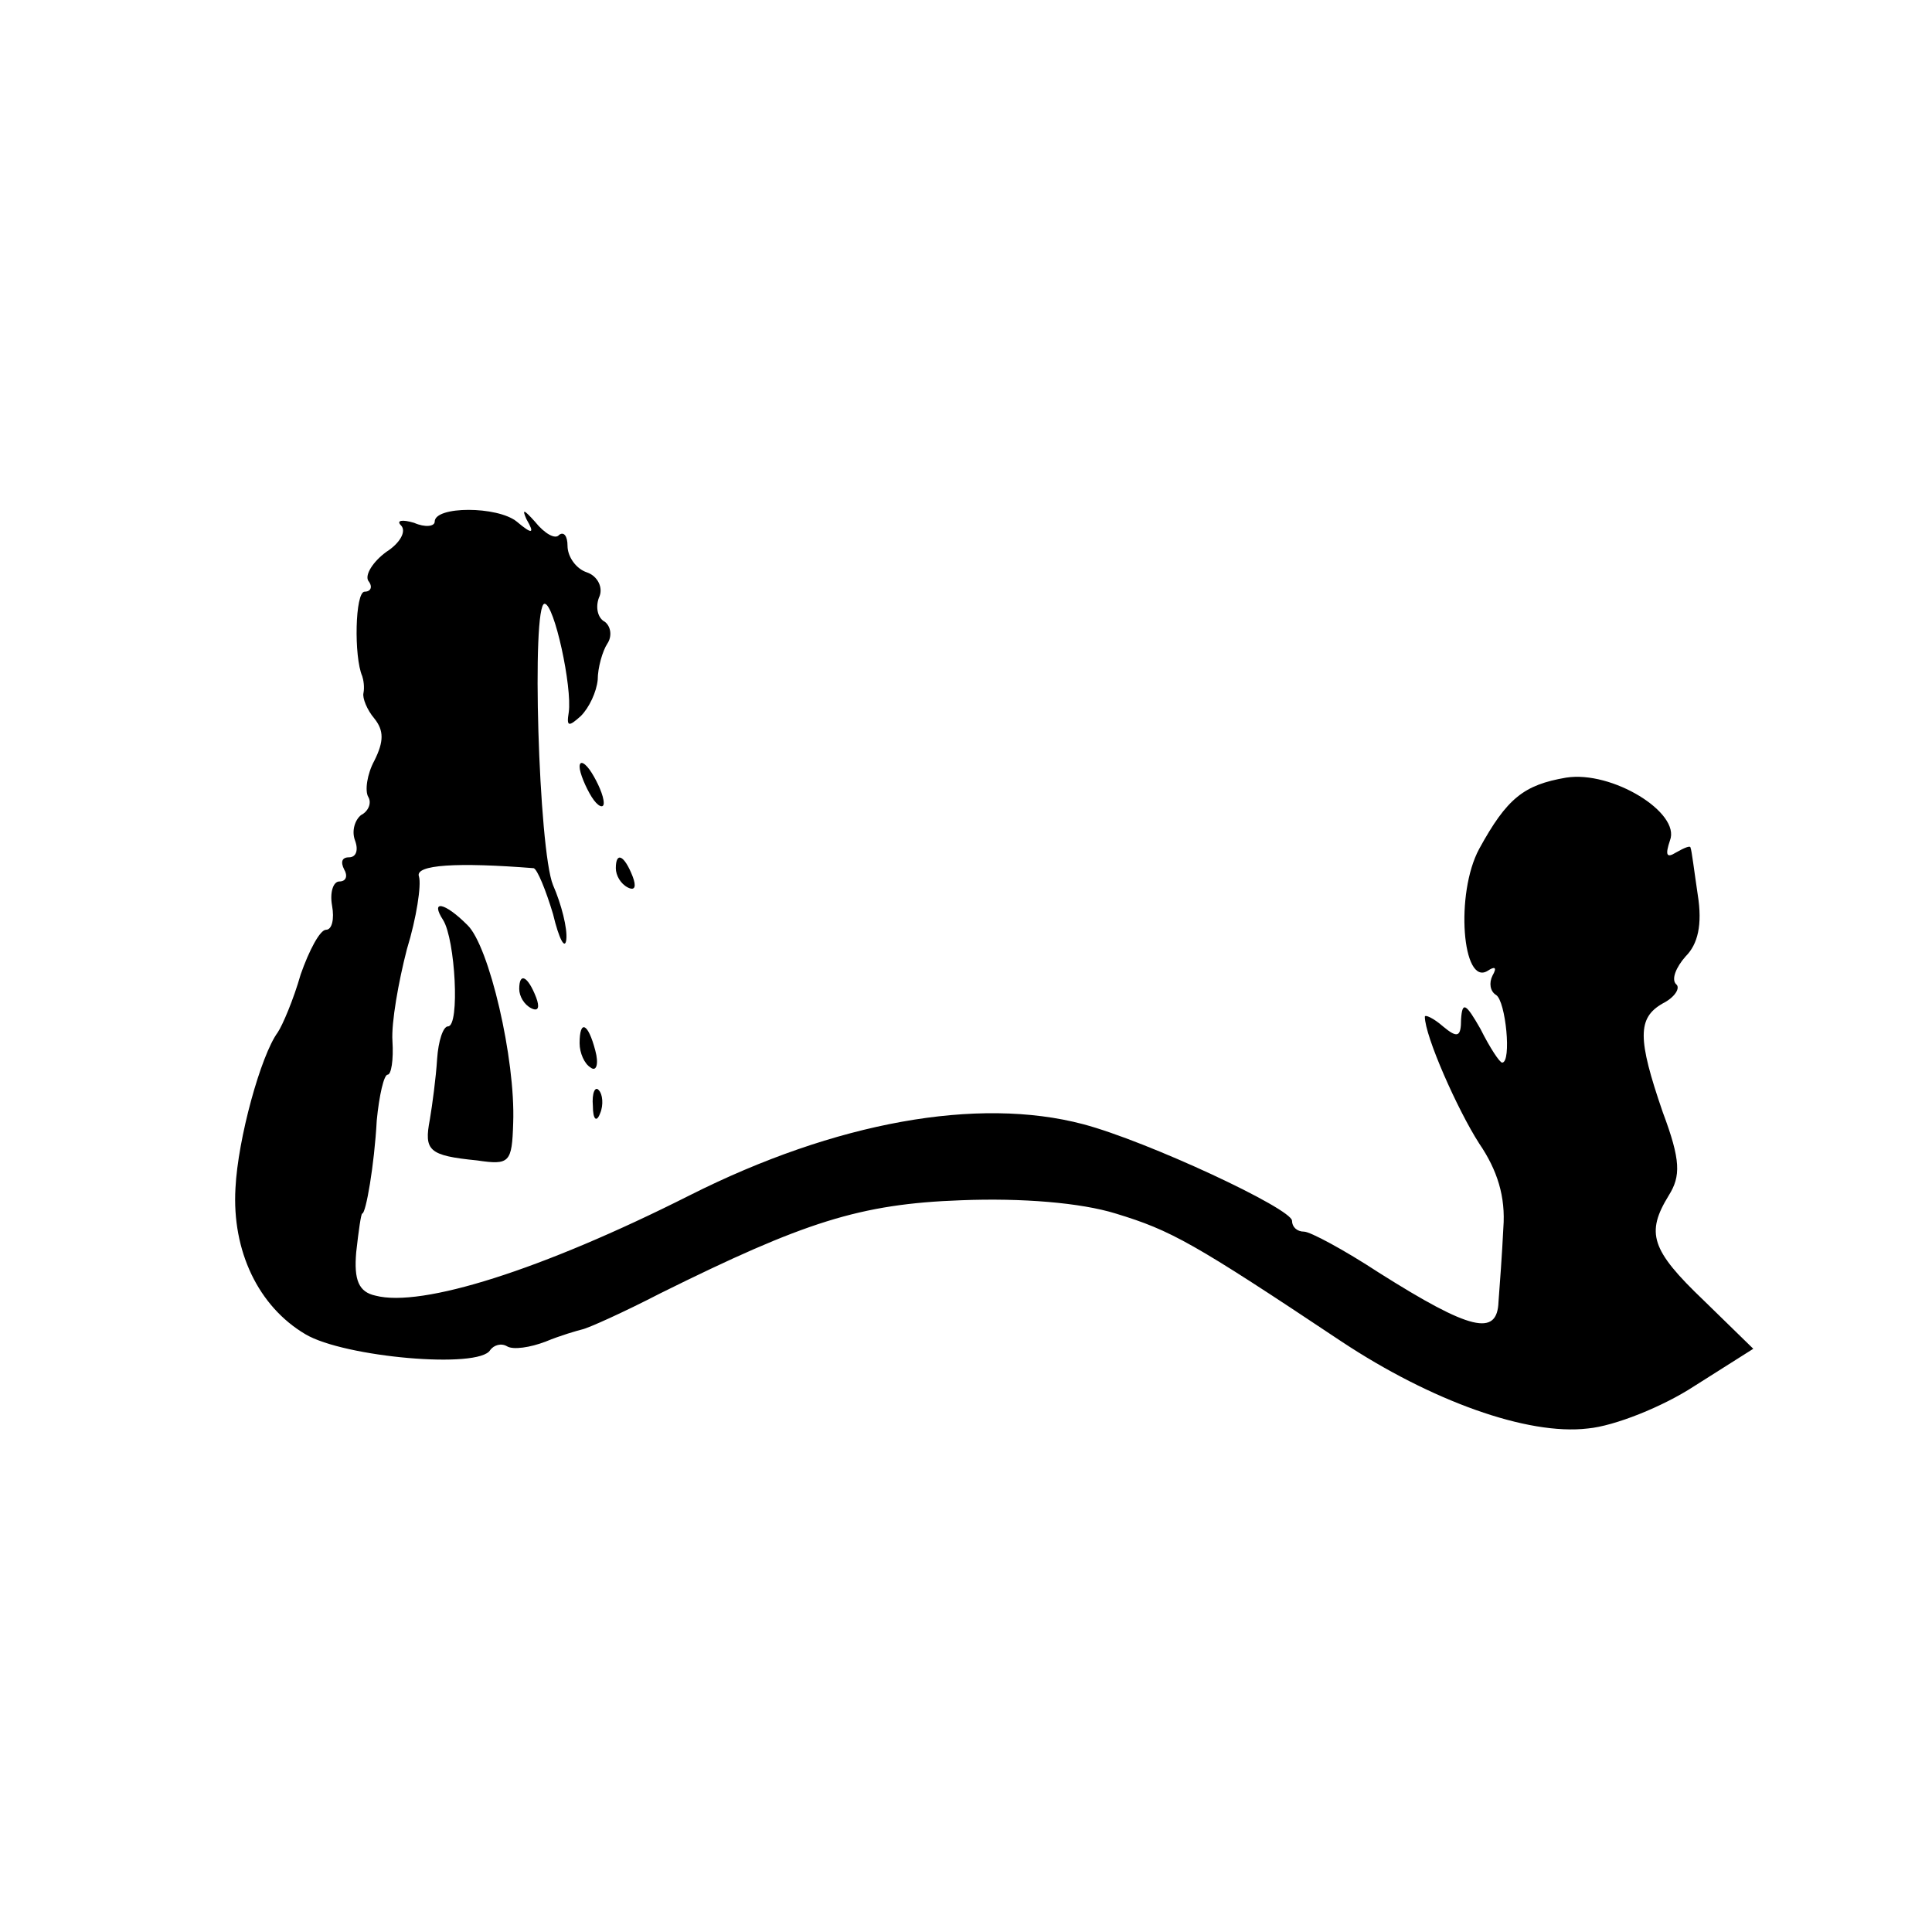 <?xml version="1.0" standalone="no"?>
<!DOCTYPE svg PUBLIC "-//W3C//DTD SVG 20010904//EN"
 "http://www.w3.org/TR/2001/REC-SVG-20010904/DTD/svg10.dtd">
<svg version="1.0" xmlns="http://www.w3.org/2000/svg"
 width="160pt" height="160pt" viewBox="0 0 160 160"
 preserveAspectRatio="xMidYMid meet">
<g transform="translate(0,160) scale(0.1,-0.1)"
fill="#000000" stroke="none">
<path d="M360 1168 c0 -4 -8 -5 -17 -1 -10 3 -15 2 -11 -2 5 -5 -1 -15 -12
-22 -11 -8 -18 -19 -15 -24 4 -5 2 -9 -3 -9 -8 0 -9 -54 -2 -70 1 -3 2 -9 1
-14 -1 -4 3 -14 9 -21 8 -10 8 -19 0 -35 -6 -11 -8 -25 -5 -30 3 -5 0 -12 -6
-15 -5 -4 -8 -13 -5 -21 3 -8 1 -14 -5 -14 -6 0 -7 -4 -4 -10 3 -5 2 -10 -4
-10 -5 0 -8 -9 -6 -20 2 -11 0 -20 -5 -20 -5 0 -14 -17 -21 -37 -6 -21 -15
-42 -19 -48 -14 -19 -33 -88 -35 -129 -3 -52 19 -98 58 -121 32 -19 144 -29
153 -13 3 4 9 6 14 3 5 -3 19 -1 32 4 12 5 26 9 30 10 5 1 34 14 65 30 119 59
165 74 249 77 50 2 99 -2 128 -11 46 -14 64 -24 187 -106 74 -49 154 -78 204
-72 22 2 62 18 88 35 l49 31 -41 40 c-44 42 -48 56 -29 87 10 16 10 29 -5 69
-21 61 -21 78 0 90 10 5 15 13 11 16 -4 4 0 14 8 23 10 10 14 26 10 51 -3 20
-5 37 -6 39 0 2 -5 0 -12 -4 -8 -5 -9 -2 -5 10 9 23 -48 58 -86 52 -35 -6 -49
-17 -72 -59 -20 -37 -14 -114 7 -101 6 4 8 3 4 -4 -3 -6 -2 -13 3 -16 8 -5 13
-56 5 -56 -2 0 -10 12 -18 28 -12 21 -15 23 -16 8 0 -15 -3 -16 -15 -6 -8 7
-15 10 -15 8 0 -16 27 -77 45 -105 15 -22 22 -44 20 -70 -1 -21 -3 -48 -4 -61
-1 -29 -23 -24 -99 24 -29 19 -57 34 -62 34 -6 0 -10 4 -10 9 0 10 -120 66
-173 80 -87 23 -205 2 -326 -59 -123 -62 -222 -93 -260 -83 -14 3 -18 13 -16
36 2 18 4 32 5 32 3 0 10 40 12 77 2 21 6 38 9 38 3 0 5 12 4 28 -1 15 5 49
12 76 8 26 12 53 10 60 -4 10 32 12 95 7 3 -1 10 -18 16 -38 5 -21 10 -30 11
-21 1 9 -4 29 -11 45 -12 29 -18 233 -7 233 8 0 23 -69 20 -90 -2 -12 0 -12
10 -3 7 7 13 20 14 30 0 10 4 24 8 30 4 6 3 14 -2 18 -6 3 -8 12 -5 20 4 8 -1
18 -10 21 -9 3 -16 13 -16 22 0 8 -3 12 -7 9 -3 -4 -12 1 -20 11 -9 10 -11 11
-7 2 7 -12 5 -13 -8 -2 -16 13 -68 13 -68 0z"/>
<path d="M480 965 c0 -5 5 -17 10 -25 5 -8 10 -10 10 -5 0 6 -5 17 -10 25 -5
8 -10 11 -10 5z"/>
<path d="M510 881 c0 -6 4 -13 10 -16 6 -3 7 1 4 9 -7 18 -14 21 -14 7z"/>
<path d="M367 838 c10 -16 14 -88 4 -88 -4 0 -8 -12 -9 -27 -1 -16 -4 -38 -6
-50 -5 -26 -1 -30 39 -34 27 -4 29 -2 30 31 2 53 -20 147 -38 164 -19 19 -31
21 -20 4z"/>
<path d="M430 781 c0 -6 4 -13 10 -16 6 -3 7 1 4 9 -7 18 -14 21 -14 7z"/>
<path d="M480 736 c0 -8 4 -17 9 -20 5 -4 7 3 4 14 -6 23 -13 26 -13 6z"/>
<path d="M491 684 c0 -11 3 -14 6 -6 3 7 2 16 -1 19 -3 4 -6 -2 -5 -13z"/>
</g>
</svg>
